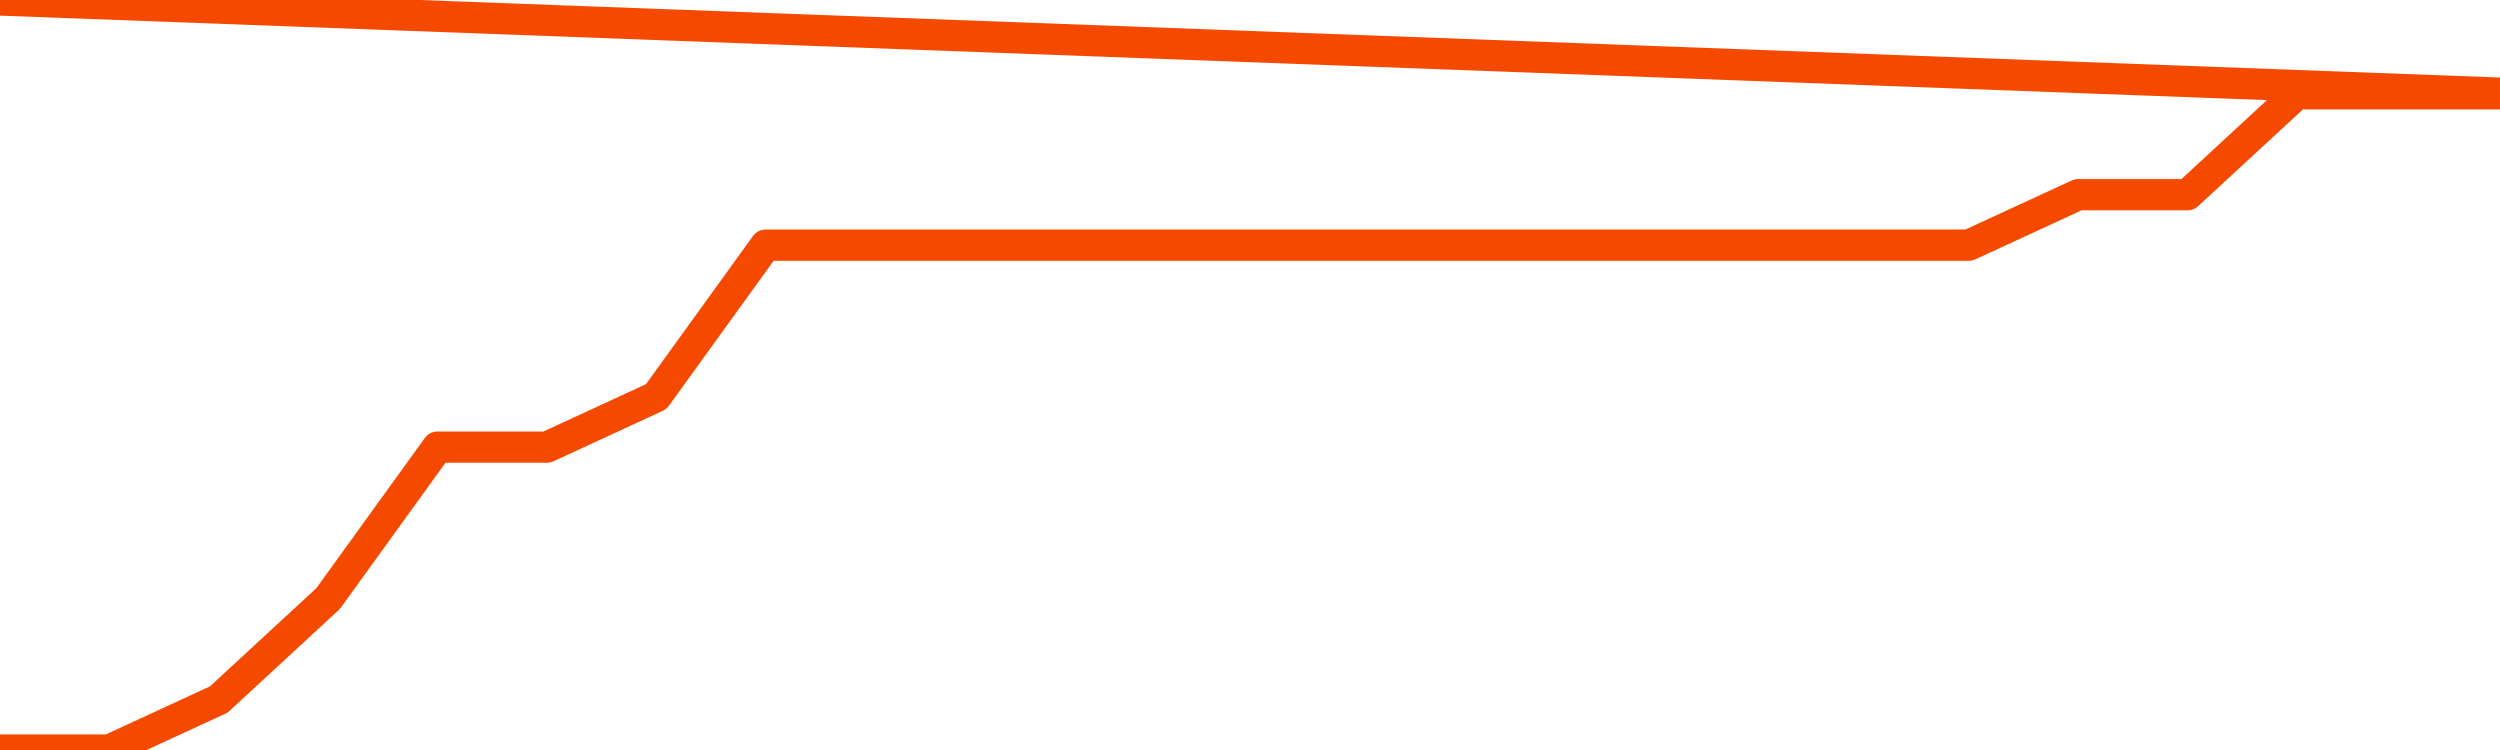       <svg
        version="1.1"
        xmlns="http://www.w3.org/2000/svg"
        width="80"
        height="24"
        viewBox="0 0 80 24">
        <path
          fill="url(#gradient)"
          fill-opacity="0.56"
          stroke="none"
          d="M 0,26 0.0,24.0 3.5,24.0 7.0,22.385 10.5,19.154 14.0,14.308 17.5,14.308 21.0,12.692 24.5,7.846 28.0,7.846 31.5,7.846 35.0,7.846 38.5,7.846 42.0,7.846 45.5,7.846 49.0,7.846 52.5,7.846 56.0,7.846 59.5,7.846 63.0,7.846 66.5,6.231 70.0,6.231 73.5,3.0 77.0,3.0 80.5,3.0 82,26 Z"
        />
        <path
          fill="none"
          stroke="#F64900"
          stroke-width="1"
          stroke-linejoin="round"
          stroke-linecap="round"
          d="M 0.0,24.0 3.5,24.0 7.0,22.385 10.5,19.154 14.0,14.308 17.5,14.308 21.0,12.692 24.5,7.846 28.0,7.846 31.5,7.846 35.0,7.846 38.5,7.846 42.0,7.846 45.5,7.846 49.0,7.846 52.5,7.846 56.0,7.846 59.5,7.846 63.0,7.846 66.5,6.231 70.0,6.231 73.5,3.0 77.0,3.0 80.5,3.0.join(' ') }"
        />
      </svg>
